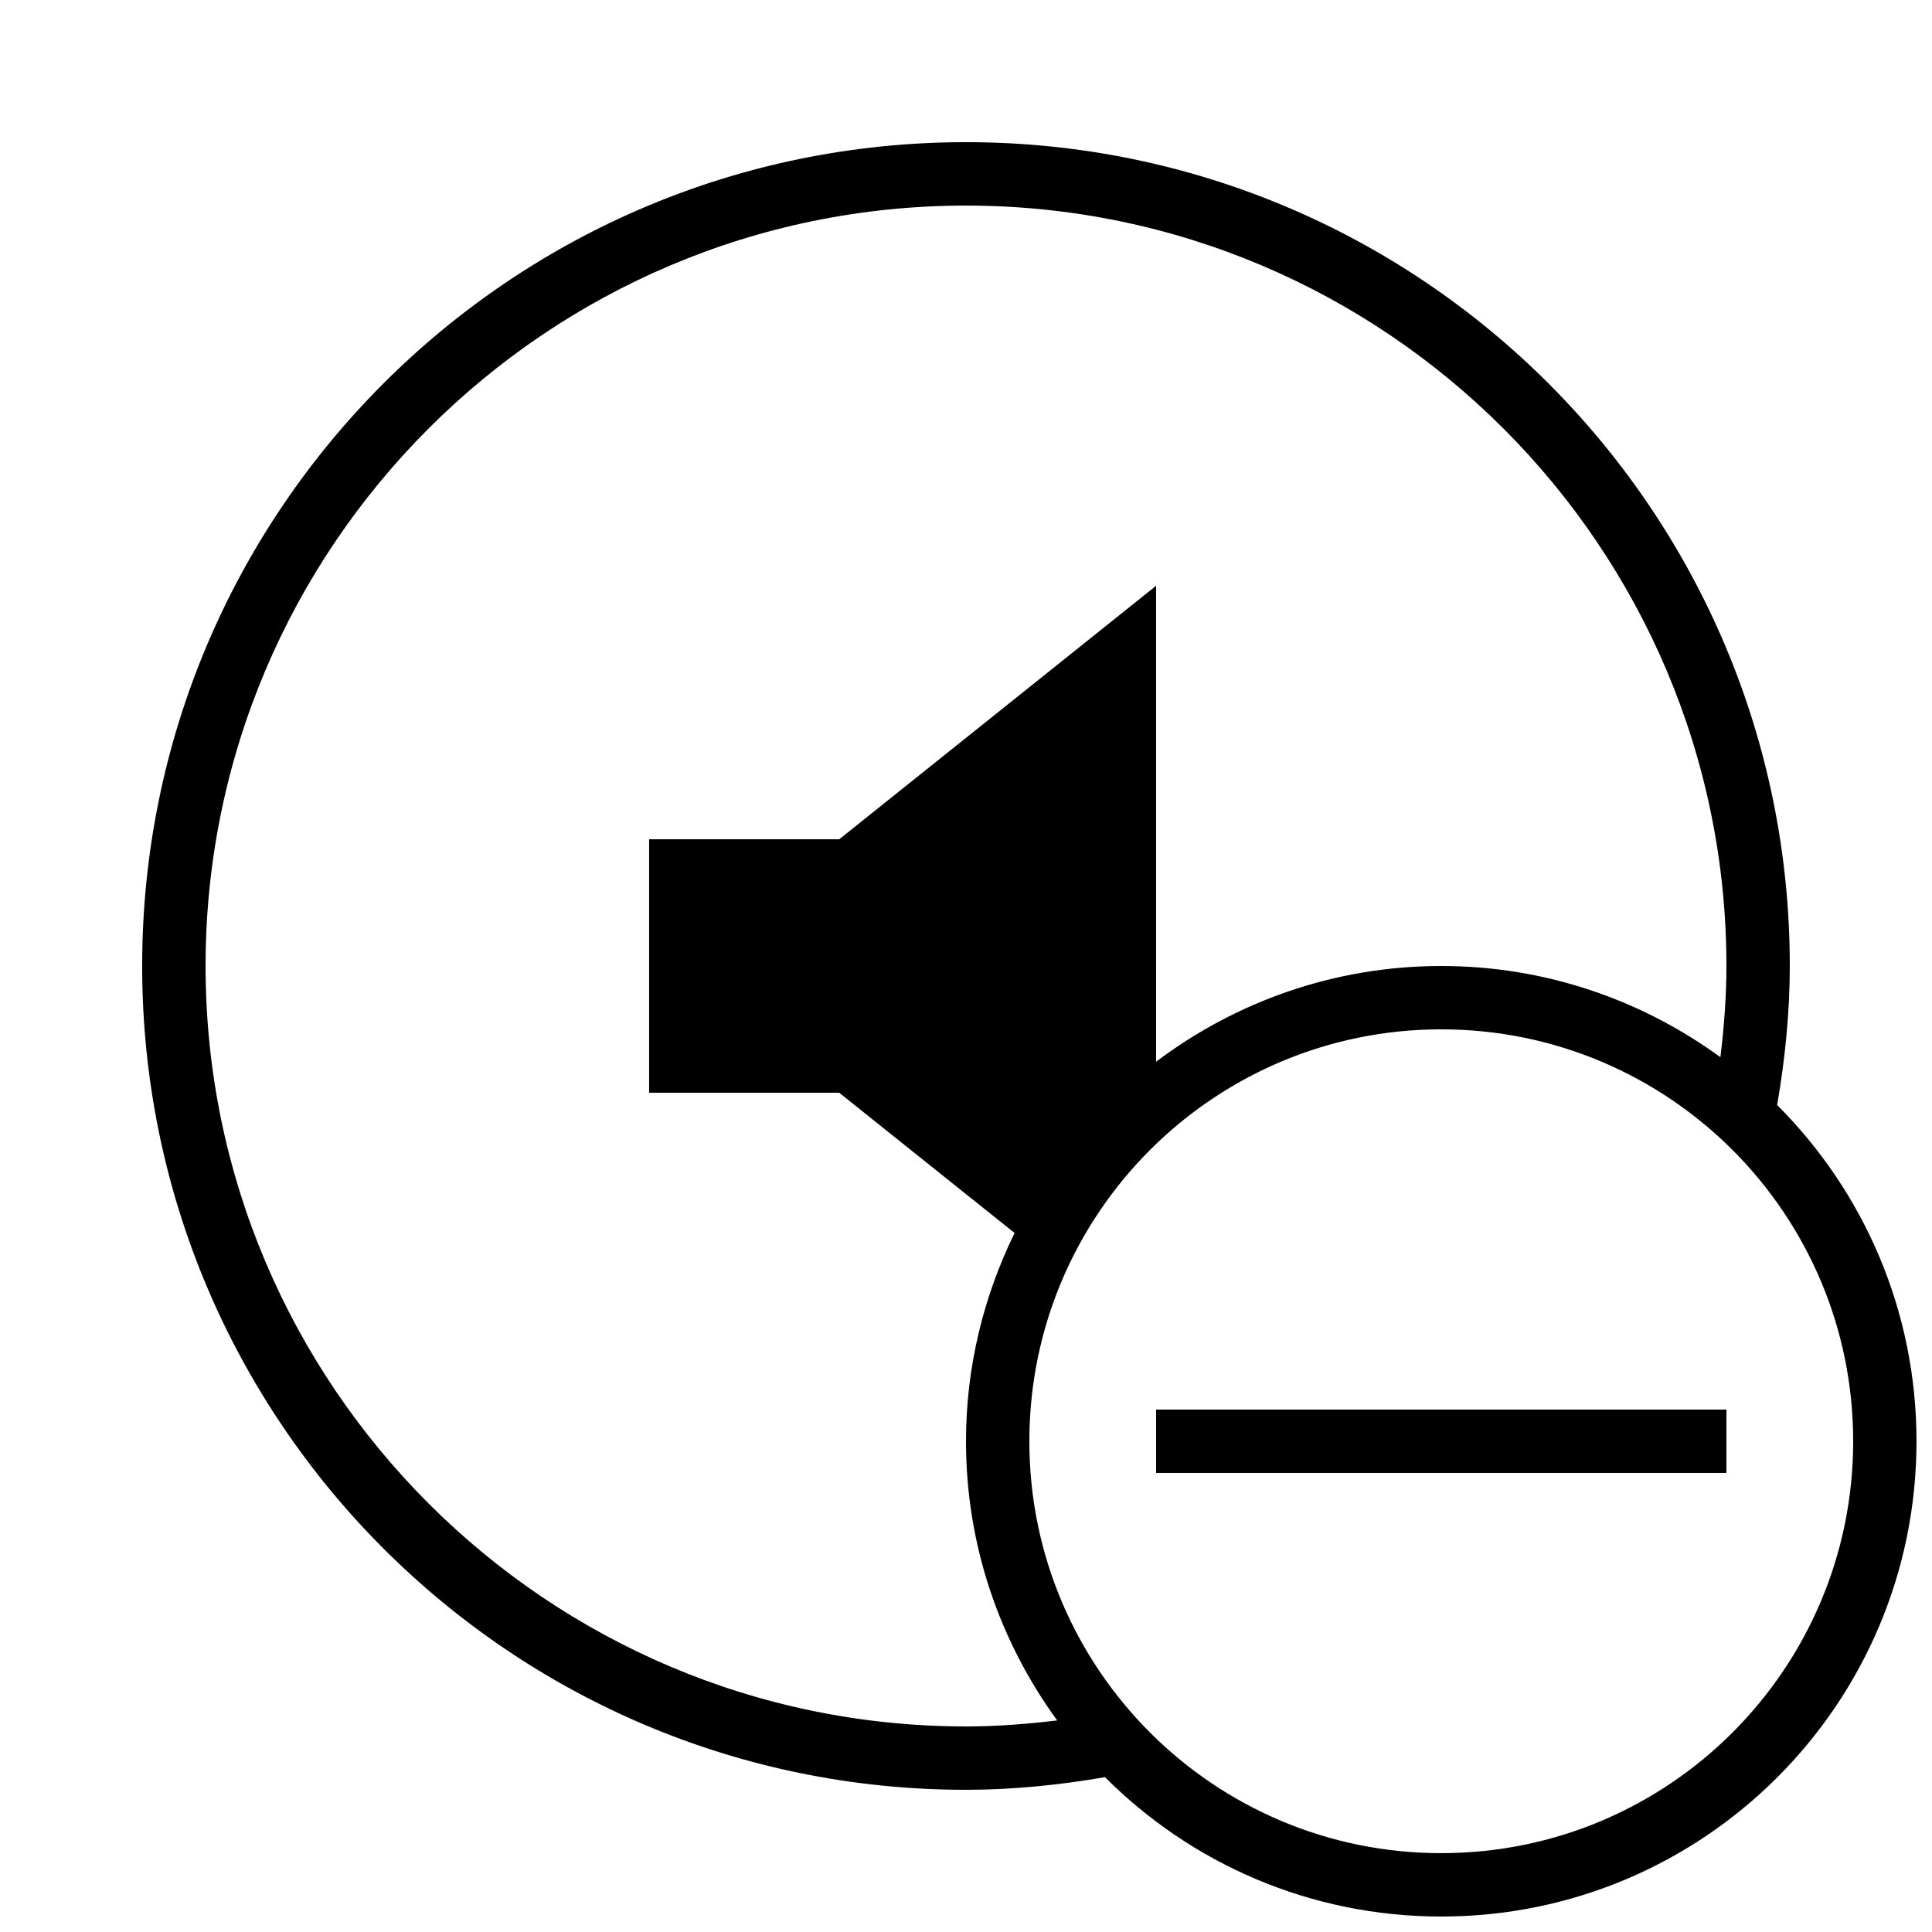 <?xml version="1.0" encoding="UTF-8"?>
<!-- Uploaded to: SVG Repo, www.svgrepo.com, Generator: SVG Repo Mixer Tools -->
<svg width="800px" height="800px" version="1.1" viewBox="144 144 512 512" xmlns="http://www.w3.org/2000/svg">
 <defs>
  <clipPath id="a">
   <path d="m181 181h470.9v470.9h-470.9z"/>
  </clipPath>
 </defs>
 <g clip-path="url(#a)">
  <path d="m614.97 436.84c2.051-12.008 3.344-24.25 3.344-36.844 0-120.58-97.738-218.32-218.32-218.32s-218.32 97.738-218.32 218.32 97.738 218.32 218.32 218.32c12.594 0 24.836-1.293 36.844-3.344 22.789 22.824 54.293 36.93 89.105 36.93 69.574 0 125.95-56.395 125.95-125.95 0-34.793-14.105-66.301-36.93-89.105zm-214.97 164.68c-111.12 0-201.52-90.398-201.52-201.52s90.398-201.52 201.52-201.52 201.52 90.398 201.52 201.52c0 8.195-0.637 16.223-1.594 24.168-20.773-15.133-46.301-24.168-73.977-24.168-28.398 0-54.512 9.504-75.57 25.359l-0.004-126.12-83.969 67.176h-50.383v67.176h50.383l46.469 37.164c-8.16 16.691-12.879 35.367-12.879 55.199 0 27.676 9.035 53.184 24.168 73.977-7.93 0.953-15.973 1.594-24.168 1.594zm125.95 33.586c-60.289 0-109.16-48.871-109.16-109.16 0-60.289 48.871-109.16 109.16-109.16 60.289 0 109.16 48.871 109.16 109.16 0 60.289-48.871 109.16-109.16 109.16z"/>
 </g>
 <path d="m450.38 517.55h151.14v16.793h-151.14z"/>
</svg>
